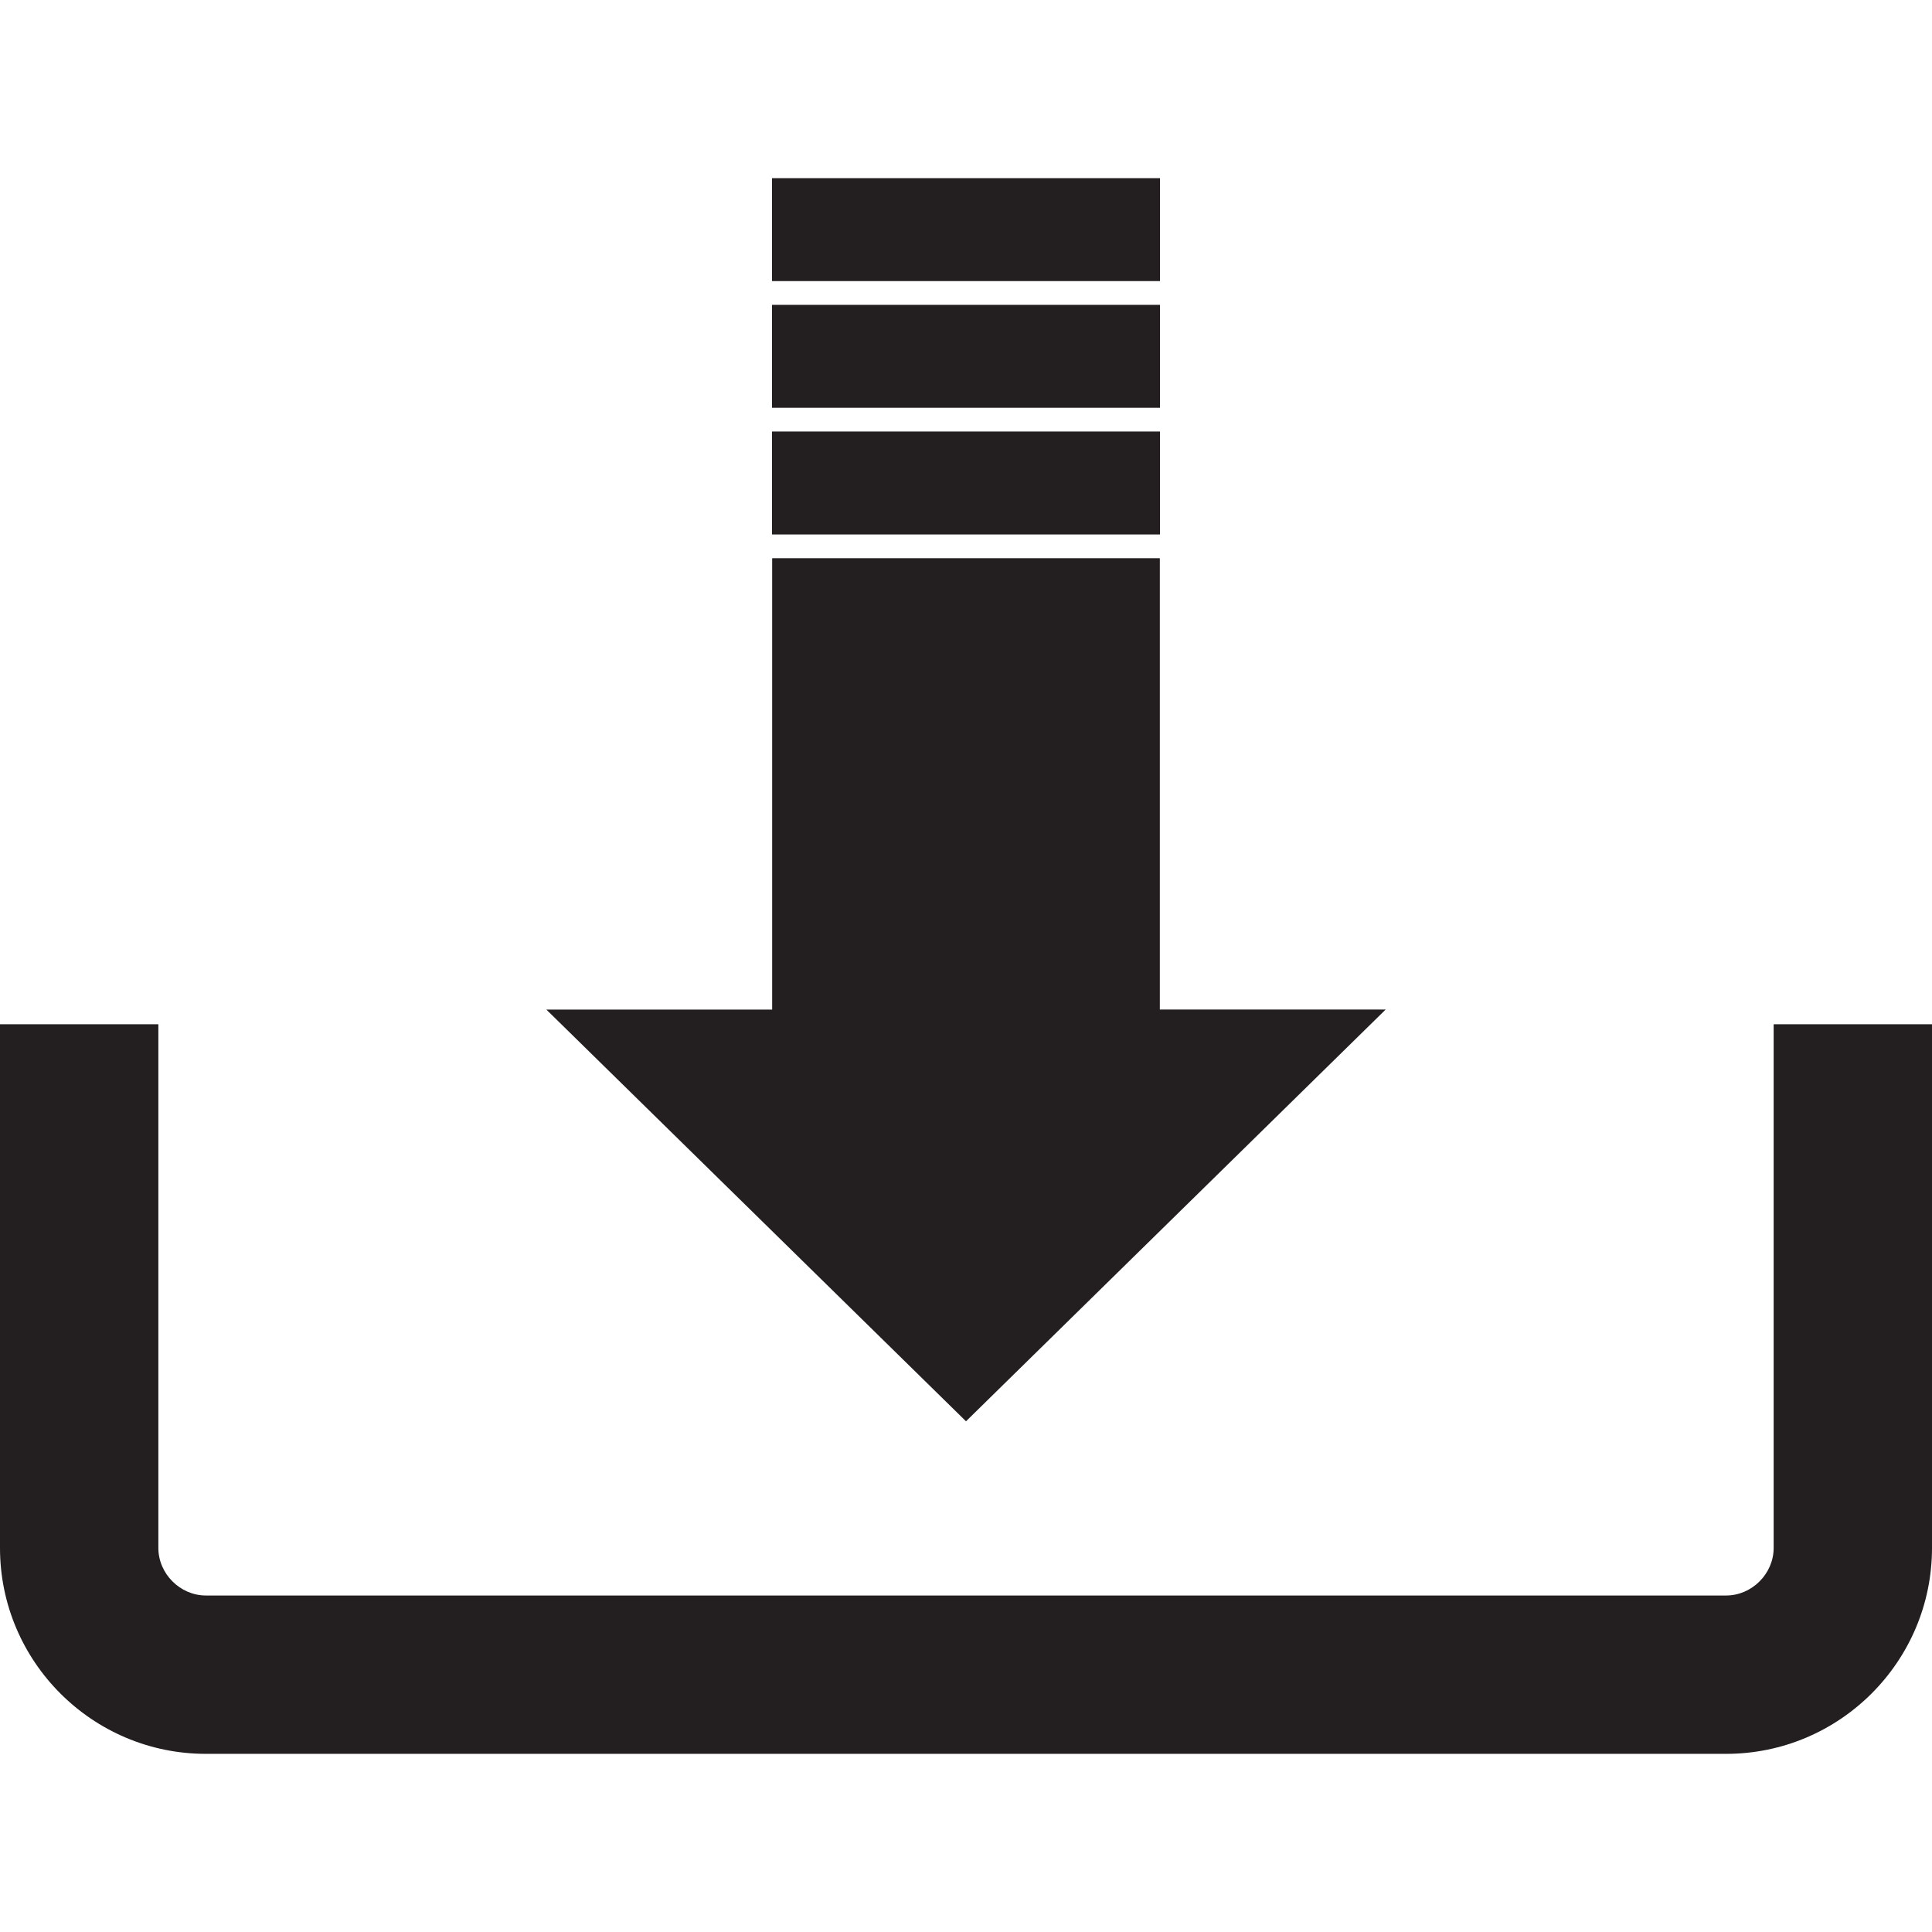 <?xml version="1.0" encoding="iso-8859-1"?>
<!-- Generator: Adobe Illustrator 19.0.1, SVG Export Plug-In . SVG Version: 6.00 Build 0)  -->
<svg version="1.1" xmlns="http://www.w3.org/2000/svg" xmlns:xlink="http://www.w3.org/1999/xlink" x="0px" y="0px"
	 viewBox="0 0 128 128" style="enable-background:new 0 0 128 128;" xml:space="preserve">
<g id="_x33_">
	<path id="_x33__1_" style="fill:#231F20;" d="M114.361,116.197H13.639C6.119,116.197,0,110.078,0,102.557V67.862h10.492v34.696
		c0,1.706,1.442,3.148,3.148,3.148h100.721c1.707,0,3.148-1.442,3.148-3.148V67.862H128v34.696
		C128,110.078,121.881,116.197,114.361,116.197z M76.842,66.885V36.984H51.158v29.902H36.197L64,94.164l27.803-27.279H76.842z
		 M76.852,35.41H51.148v-6.82h25.705V35.41z M76.852,27.016H51.148v-6.82h25.705V27.016z M76.852,18.623H51.148v-6.82h25.705V18.623
		z"/>
</g>
<g id="Layer_1">
</g>
</svg>
